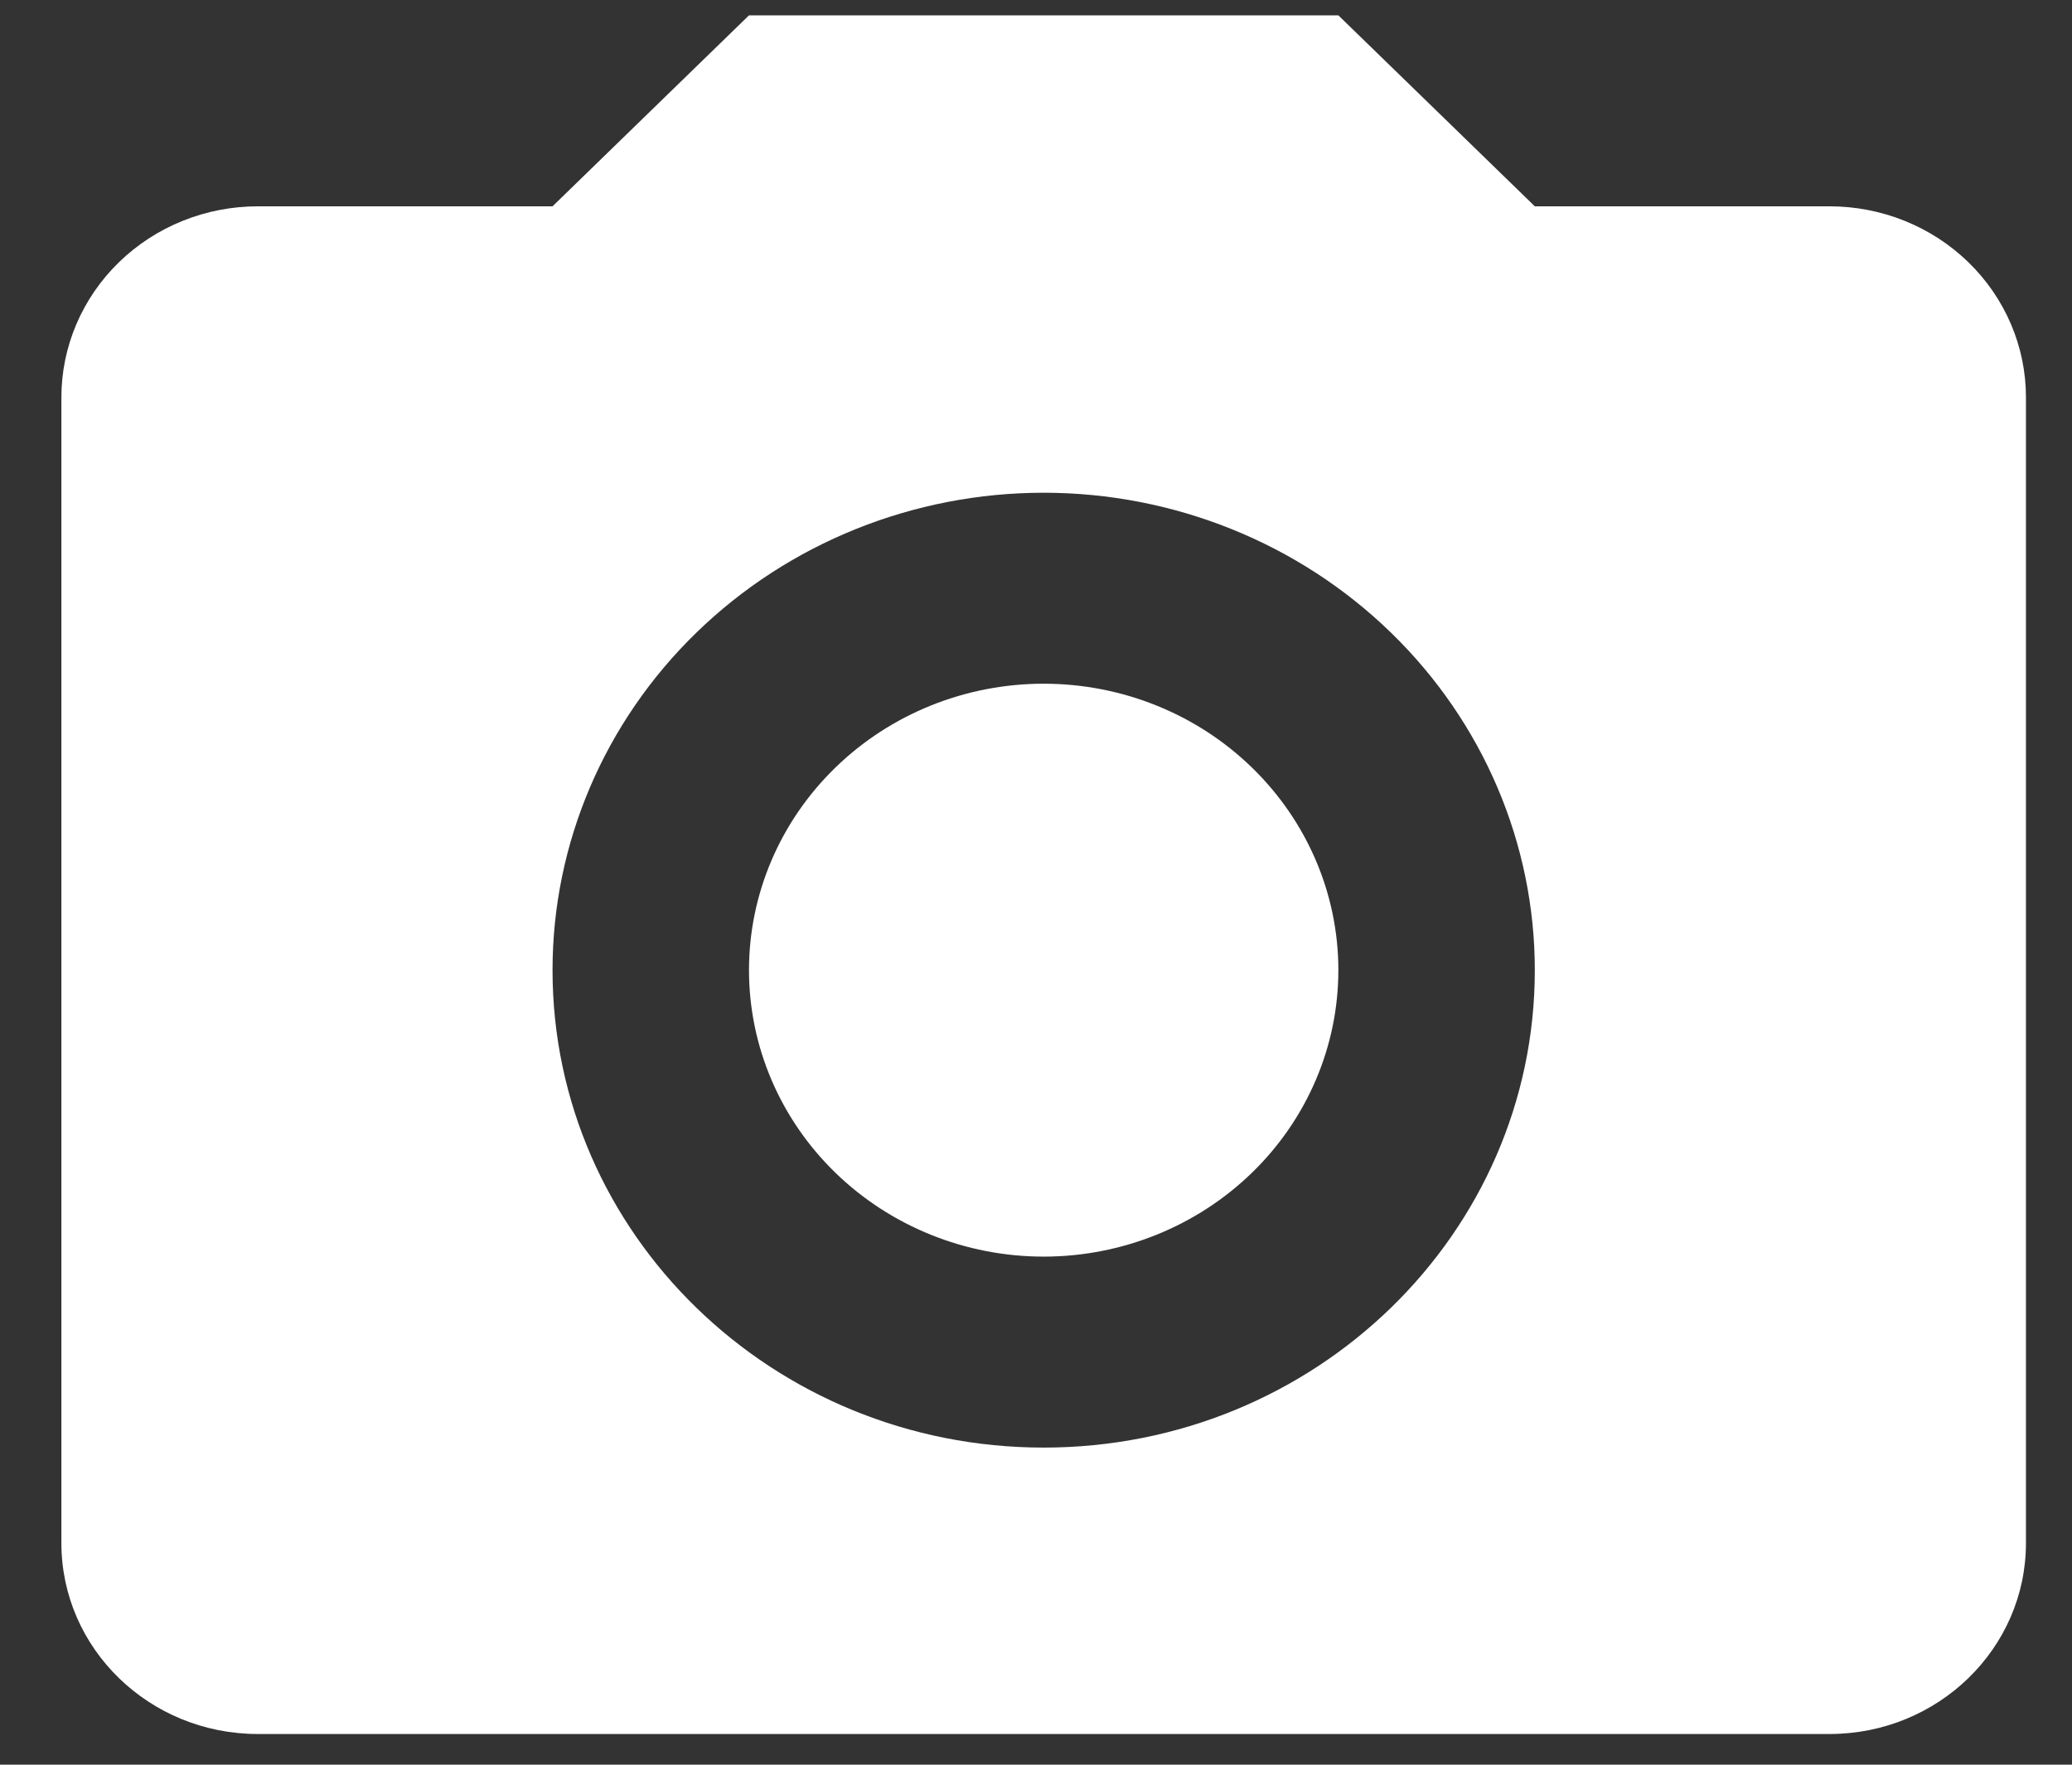 <?xml version="1.0" encoding="UTF-8"?>
<svg width="27px" height="23px" viewBox="0 0 27 23" version="1.1" xmlns="http://www.w3.org/2000/svg" xmlns:xlink="http://www.w3.org/1999/xlink">
    <rect x="0" y="0" width="27" height="23" fill="#333333" stroke="none"/>
    <title>path4011 copy</title>
    <g id="MAQUETA-MARCA-MODELO" stroke="none" stroke-width="1" fill="none" fill-rule="evenodd">
        <g id="Marca-modelo" transform="translate(-503, -3230)" fill="#FFFFFF" fill-rule="nonzero">
            <g id="Group-74" transform="translate(-1031, 1059)">
                <g id="Group-72" transform="translate(1141, 2128)">
                    <g id="Group-71" transform="translate(209, 35)">
                        <g id="Group-51" transform="translate(176, 1)">
                            <g id="Group-24" transform="translate(8.8, 7.2)">
                                <path d="M2.56,2.489 L6.4,2.489 L8.96,0 L16.64,0 L19.2,2.489 L23.04,2.489 C23.719,2.489 24.37,2.751 24.85,3.218 C25.33,3.685 25.6,4.318 25.6,4.978 L25.6,19.911 C25.6,21.286 24.454,22.4 23.04,22.4 L2.56,22.4 C1.146,22.4 0,21.286 0,19.911 L0,4.978 C0,4.318 0.27,3.685 0.75,3.218 C1.23,2.751 1.881,2.489 2.56,2.489 M12.8,6.222 C11.103,6.222 9.475,6.878 8.275,8.045 C7.074,9.212 6.4,10.794 6.4,12.444 C6.4,15.881 9.265,18.667 12.8,18.667 C16.335,18.667 19.2,15.881 19.2,12.444 C19.2,10.794 18.526,9.212 17.325,8.045 C16.125,6.878 14.497,6.222 12.8,6.222 M12.8,8.711 C13.818,8.711 14.795,9.104 15.515,9.805 C16.235,10.505 16.64,11.454 16.64,12.444 C16.64,13.435 16.235,14.384 15.515,15.084 C14.795,15.784 13.818,16.178 12.8,16.178 C11.782,16.178 10.805,15.784 10.085,15.084 C9.365,14.384 8.96,13.435 8.96,12.444 C8.96,11.454 9.365,10.505 10.085,9.805 C10.805,9.104 11.782,8.711 12.8,8.711 L12.8,8.711 Z" id="path4011-copy"></path>
                            </g>
                        </g>
                    </g>
                </g>
            </g>
        </g>
    </g>
</svg>